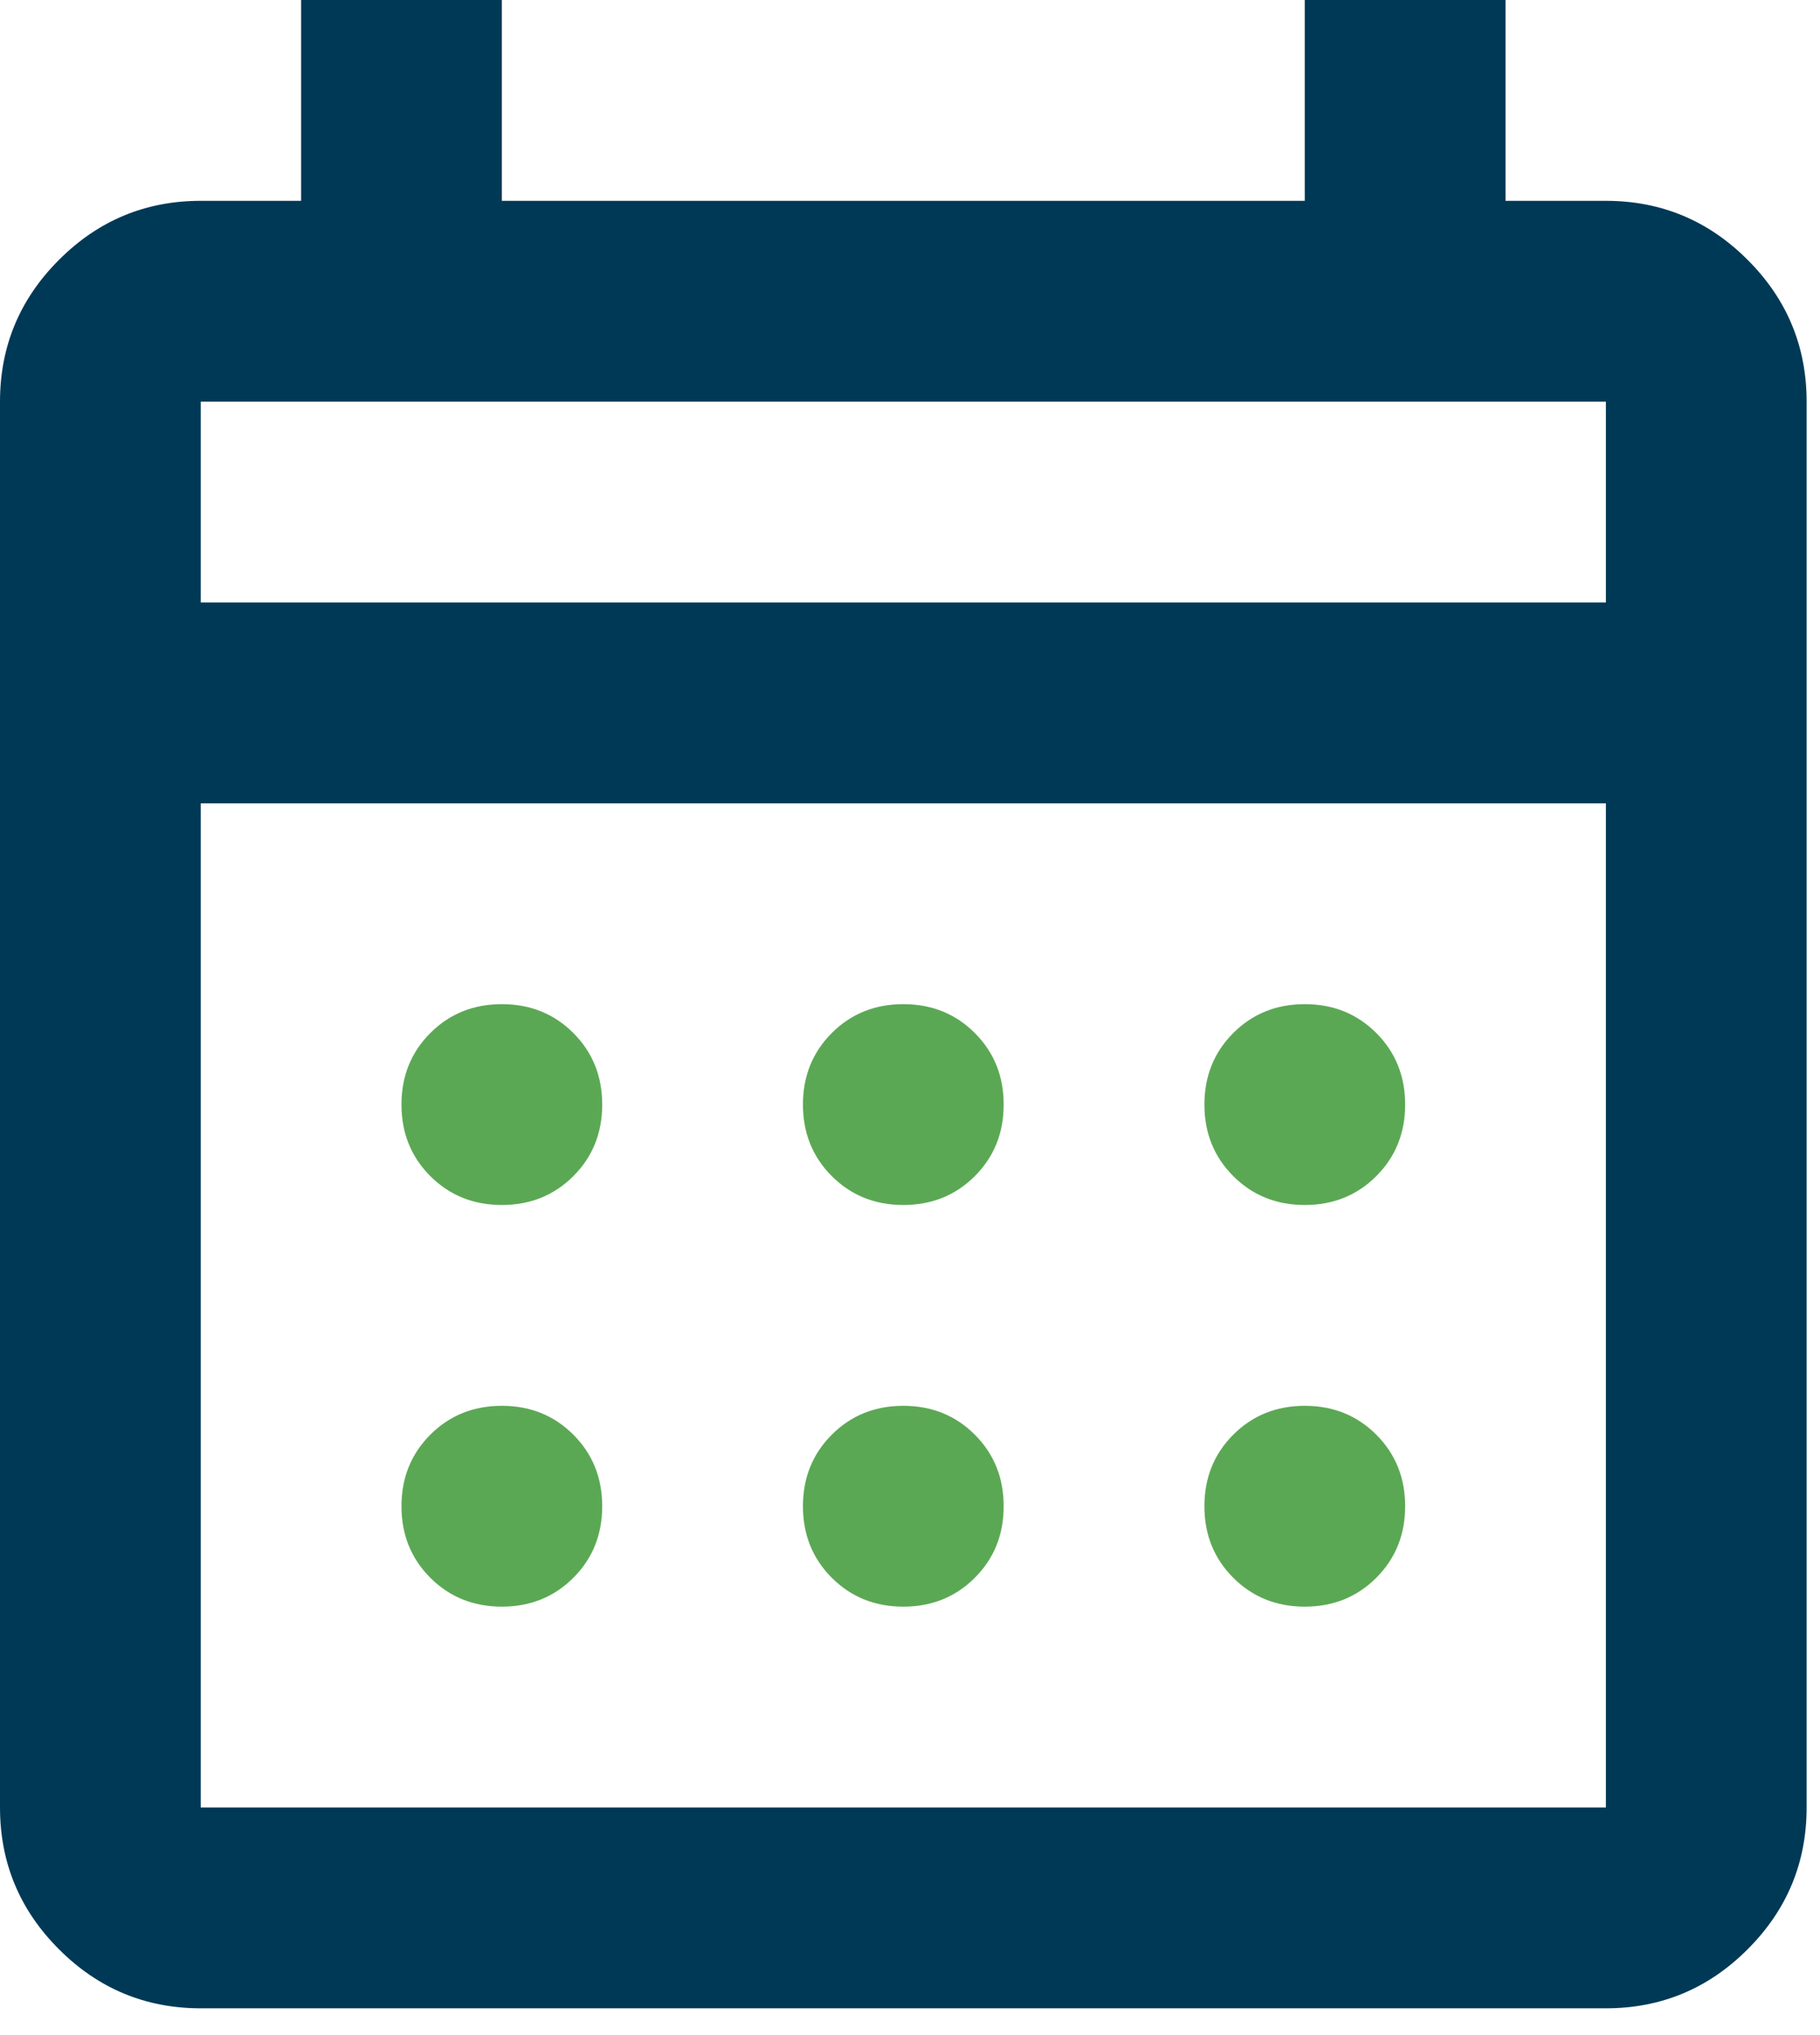 <svg xmlns="http://www.w3.org/2000/svg" width="34" height="38" viewBox="0 0 34 38" fill="none"><path d="M3.75 37.5C2.719 37.5 1.836 37.133 1.102 36.398C0.367 35.664 0 34.781 0 33.75V7.5C0 6.469 0.367 5.586 1.102 4.852C1.836 4.117 2.719 3.75 3.75 3.75H5.625V0H9.375V3.75H24.375V0H28.125V3.75H30C31.031 3.75 31.914 4.117 32.648 4.852C33.383 5.586 33.75 6.469 33.75 7.5V33.75C33.75 34.781 33.383 35.664 32.648 36.398C31.914 37.133 31.031 37.5 30 37.5H3.75ZM3.75 33.75H30V15H3.75V33.75ZM3.75 11.25H30V7.5H3.75V11.25Z" fill="#003956"></path><path d="M15.539 21.961C15.898 22.32 16.344 22.5 16.875 22.5C17.406 22.5 17.852 22.32 18.211 21.961C18.57 21.602 18.75 21.156 18.75 20.625C18.75 20.094 18.57 19.648 18.211 19.289C17.852 18.93 17.406 18.75 16.875 18.75C16.344 18.75 15.898 18.93 15.539 19.289C15.18 19.648 15 20.094 15 20.625C15 21.156 15.18 21.602 15.539 21.961Z" fill="#5BA854"></path><path d="M8.039 21.961C8.398 22.32 8.844 22.5 9.375 22.5C9.906 22.5 10.352 22.32 10.711 21.961C11.07 21.602 11.25 21.156 11.25 20.625C11.25 20.094 11.07 19.648 10.711 19.289C10.352 18.93 9.906 18.75 9.375 18.75C8.844 18.75 8.398 18.93 8.039 19.289C7.68 19.648 7.5 20.094 7.5 20.625C7.5 21.156 7.68 21.602 8.039 21.961Z" fill="#5BA854"></path><path d="M23.039 21.961C23.398 22.32 23.844 22.5 24.375 22.5C24.906 22.5 25.352 22.32 25.711 21.961C26.07 21.602 26.25 21.156 26.25 20.625C26.25 20.094 26.07 19.648 25.711 19.289C25.352 18.93 24.906 18.75 24.375 18.75C23.844 18.75 23.398 18.93 23.039 19.289C22.68 19.648 22.5 20.094 22.5 20.625C22.5 21.156 22.68 21.602 23.039 21.961Z" fill="#5BA854"></path><path d="M15.539 29.461C15.898 29.82 16.344 30 16.875 30C17.406 30 17.852 29.82 18.211 29.461C18.57 29.102 18.75 28.656 18.75 28.125C18.75 27.594 18.57 27.148 18.211 26.789C17.852 26.43 17.406 26.25 16.875 26.25C16.344 26.25 15.898 26.43 15.539 26.789C15.18 27.148 15 27.594 15 28.125C15 28.656 15.18 29.102 15.539 29.461Z" fill="#5BA854"></path><path d="M8.039 29.461C8.398 29.82 8.844 30 9.375 30C9.906 30 10.352 29.82 10.711 29.461C11.07 29.102 11.25 28.656 11.25 28.125C11.25 27.594 11.07 27.148 10.711 26.789C10.352 26.43 9.906 26.25 9.375 26.25C8.844 26.25 8.398 26.43 8.039 26.789C7.68 27.148 7.5 27.594 7.5 28.125C7.5 28.656 7.68 29.102 8.039 29.461Z" fill="#5BA854"></path><path d="M23.039 29.461C23.398 29.82 23.844 30 24.375 30C24.906 30 25.352 29.82 25.711 29.461C26.07 29.102 26.25 28.656 26.25 28.125C26.25 27.594 26.07 27.148 25.711 26.789C25.352 26.43 24.906 26.25 24.375 26.25C23.844 26.25 23.398 26.43 23.039 26.789C22.68 27.148 22.5 27.594 22.5 28.125C22.5 28.656 22.68 29.102 23.039 29.461Z" fill="#5BA854"></path></svg>